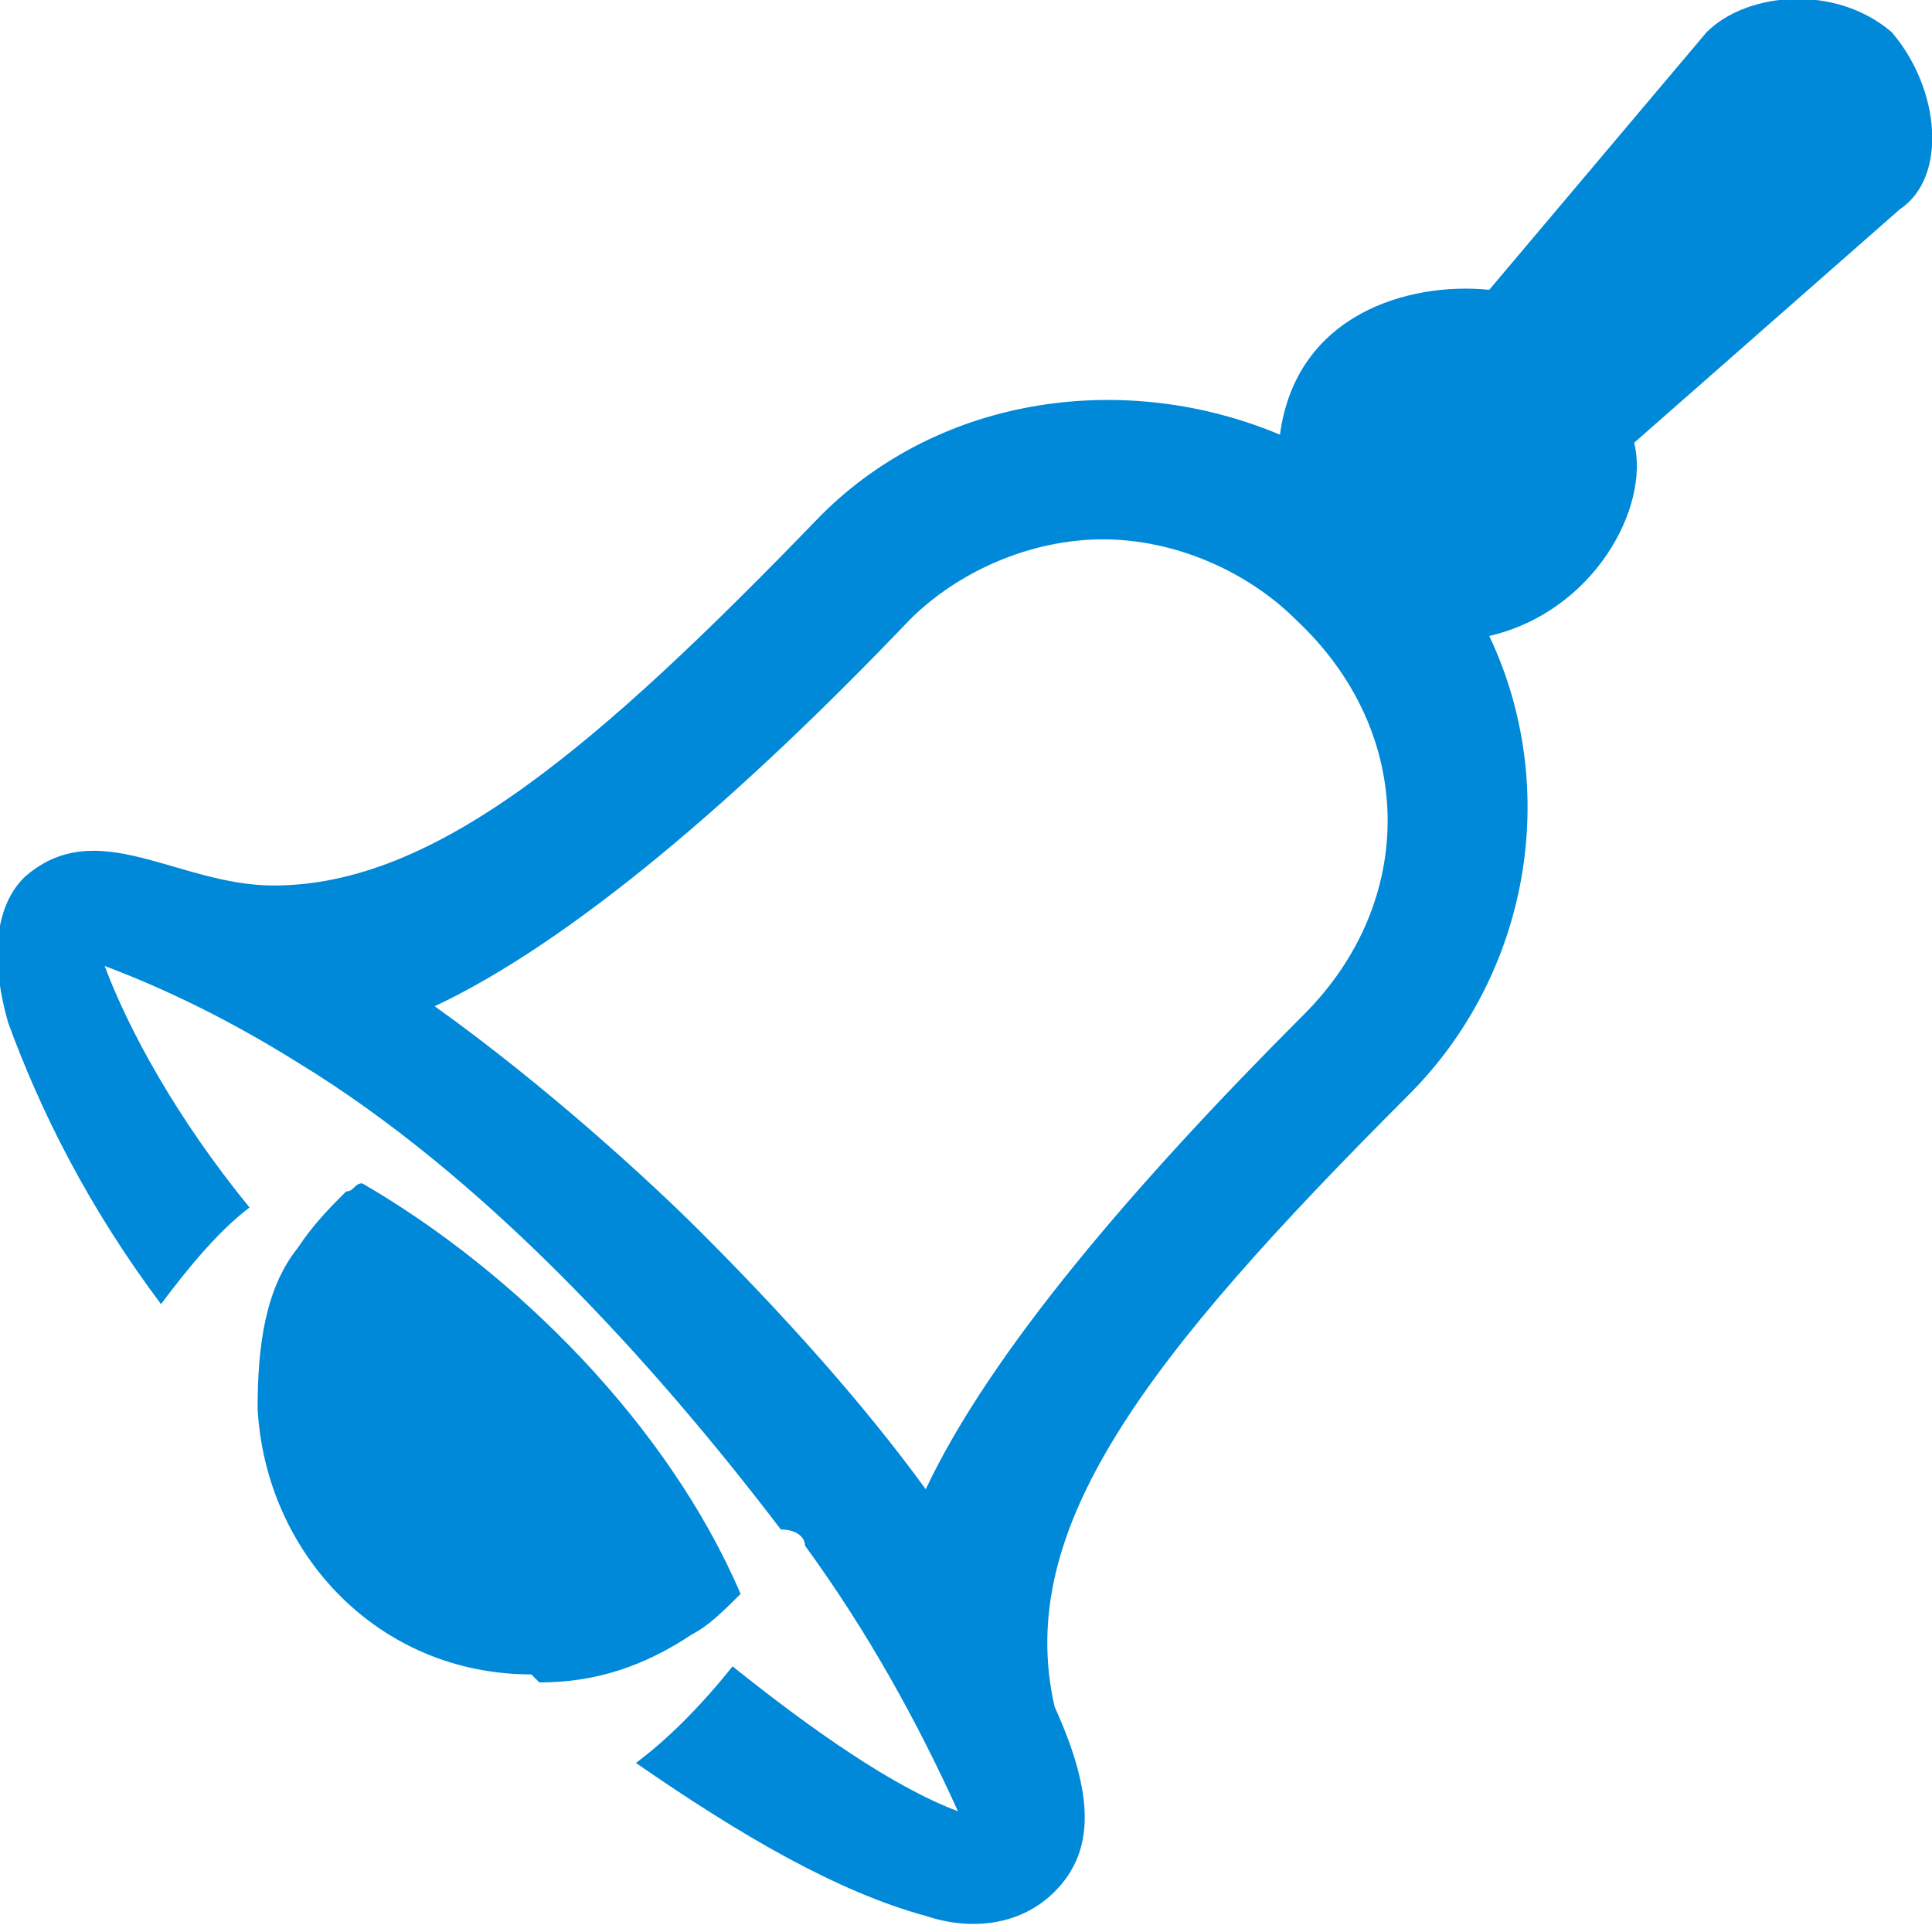 <?xml version="1.0"?>
<svg version="1.1" xmlns="http://www.w3.org/2000/svg" width="24" height="24" viewBox="0 0 24 24">
	<path fill="#0089D9" d="M8.6,20.3c0.2-0.1,0.4-0.3,0.6-0.5c-0.9-2.1-2.8-4-4.7-5.1c-0.1,0-0.1,0.1-0.2,0.1 c-0.2,0.2-0.4,0.4-0.6,0.7c0,0,0,0,0,0c-0.4,0.5-0.5,1.2-0.5,2c0,0,0,0,0,0c0.1,1.8,1.5,3.3,3.4,3.3c0,0,0,0,0.1,0.1 C7.4,20.9,8,20.7,8.6,20.3C8.6,20.3,8.6,20.3,8.6,20.3z M23.5,0.4c-0.7-0.6-1.8-0.5-2.3,0l-2.7,3.2c-1-0.1-2.4,0.3-2.6,1.8 c-1.9-0.8-4.2-0.5-5.7,1C7.4,9.3,5.4,11,3.4,11c-1.2,0-2.2-0.9-3.1-0.1c-0.4,0.4-0.4,1.1-0.2,1.8c0.4,1.1,1,2.3,1.9,3.5 c0.3-0.4,0.7-0.9,1.1-1.2c-0.9-1.1-1.5-2.2-1.8-3c0.8,0.3,1.6,0.7,2.4,1.2c0,0,0,0,0,0c2.3,1.4,4.4,3.7,6,5.8c0,0,0,0,0,0 c0,0,0,0,0,0C9.9,19,10,19.1,10,19.2c0,0,0,0,0,0c0.8,1.1,1.4,2.2,1.9,3.3c-0.8-0.3-1.8-1-2.8-1.8c-0.4,0.5-0.8,0.9-1.2,1.2 c1.3,0.9,2.5,1.6,3.6,1.9c0.6,0.2,1.2,0.1,1.6-0.3c0.5-0.5,0.5-1.2,0-2.3c-0.5-2.2,1.1-4.3,4.4-7.6c1.5-1.5,1.9-3.8,1-5.7 c1.3-0.3,2-1.6,1.8-2.4l3.3-2.9C24.2,2.2,24.1,1.1,23.5,0.4z M16.2,12.6c-2.1,2.1-3.9,4.2-4.7,5.9c-0.8-1.1-1.8-2.2-2.8-3.2 c-0.6-0.6-1.9-1.8-3.3-2.8c1.7-0.8,3.8-2.6,5.9-4.8c0.6-0.6,1.5-1,2.4-1c0.9,0,1.8,0.4,2.4,1C17.6,9.1,17.6,11.2,16.2,12.6z"/>
</svg>
